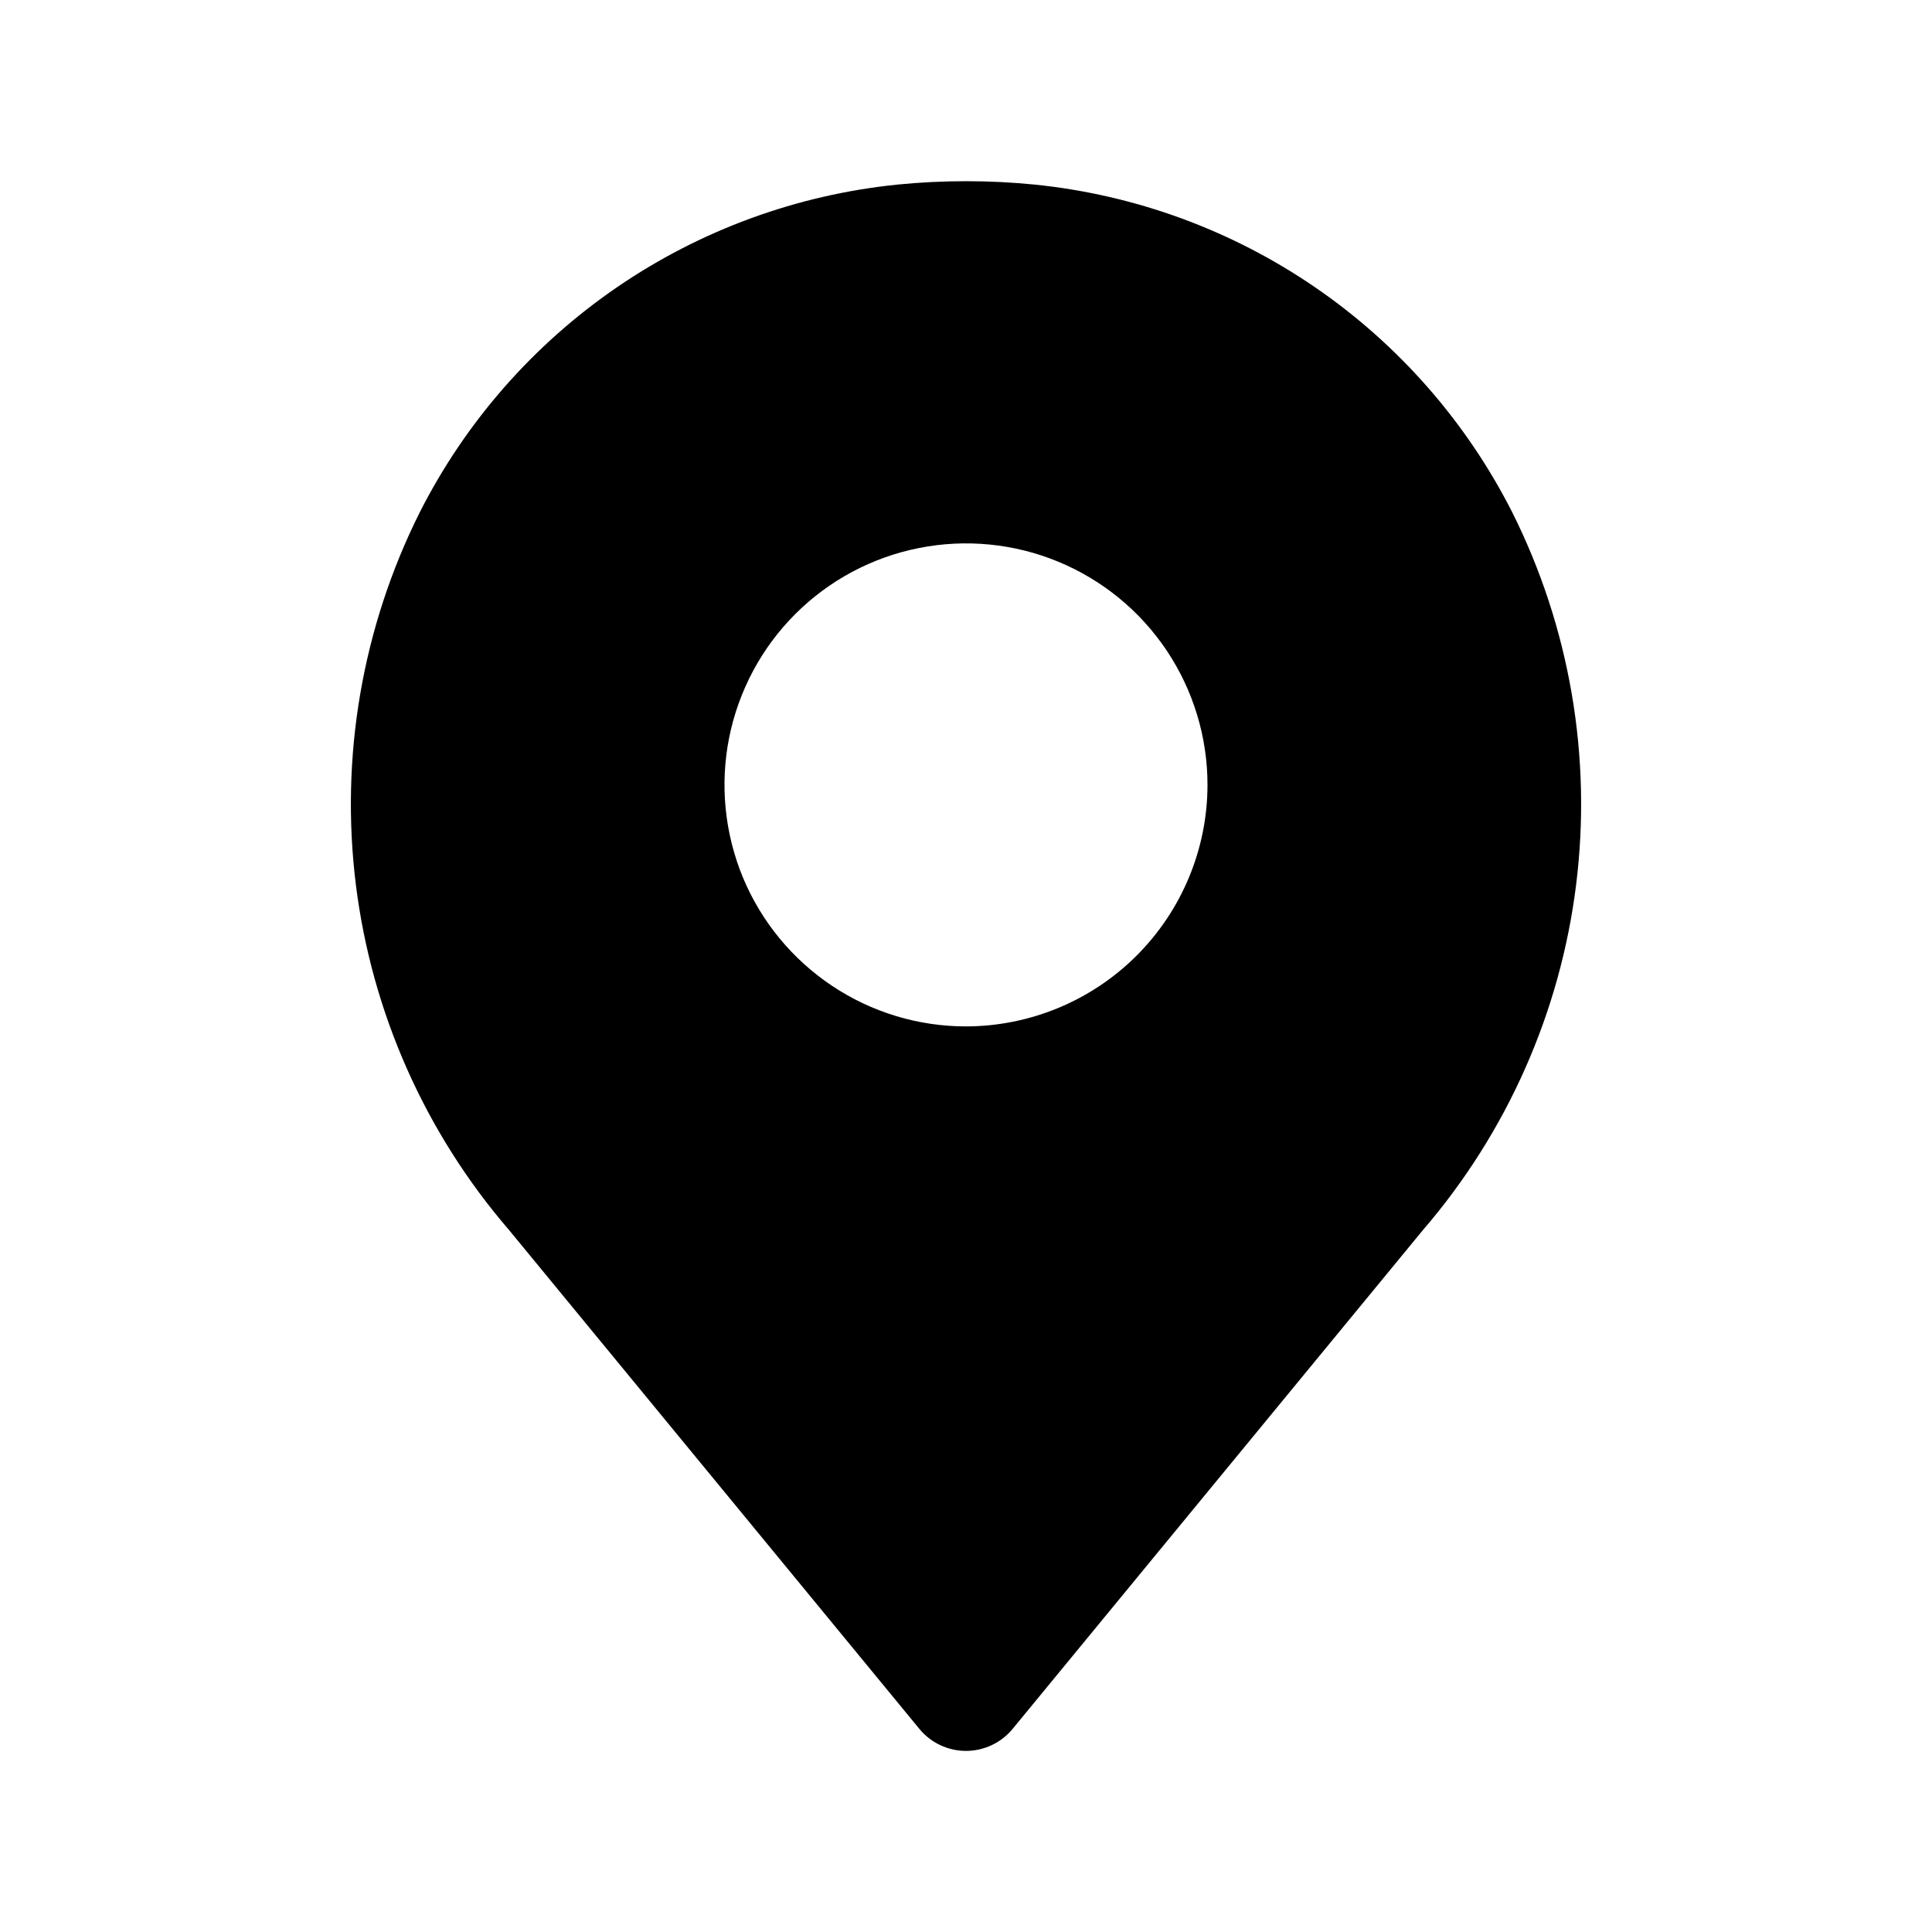 <svg width="30" height="30" viewBox="0 0 30 30" fill="none" xmlns="http://www.w3.org/2000/svg">
<path d="M23.481 7.953C22.77 6.552 21.718 5.351 20.422 4.462C19.126 3.573 17.627 3.025 16.064 2.866C15.357 2.796 14.644 2.796 13.937 2.866C12.373 3.025 10.874 3.574 9.578 4.462C8.282 5.351 7.23 6.551 6.519 7.953C5.624 9.741 5.279 11.754 5.526 13.738C5.773 15.722 6.601 17.589 7.907 19.103L14.276 26.846C14.364 26.953 14.474 27.039 14.599 27.098C14.725 27.157 14.861 27.188 15 27.188C15.138 27.188 15.275 27.157 15.4 27.098C15.526 27.039 15.636 26.953 15.724 26.846L22.093 19.103C23.398 17.589 24.227 15.722 24.474 13.738C24.721 11.754 24.376 9.741 23.481 7.953ZM15 15.938C14.258 15.938 13.533 15.718 12.917 15.306C12.3 14.893 11.819 14.308 11.535 13.623C11.252 12.937 11.177 12.183 11.322 11.456C11.467 10.729 11.824 10.06 12.348 9.536C12.873 9.011 13.541 8.654 14.268 8.51C14.996 8.365 15.75 8.439 16.435 8.723C17.12 9.007 17.706 9.487 18.118 10.104C18.53 10.721 18.75 11.446 18.75 12.188C18.749 13.182 18.353 14.135 17.65 14.838C16.947 15.541 15.994 15.936 15 15.938Z" fill="black"/>
</svg>
